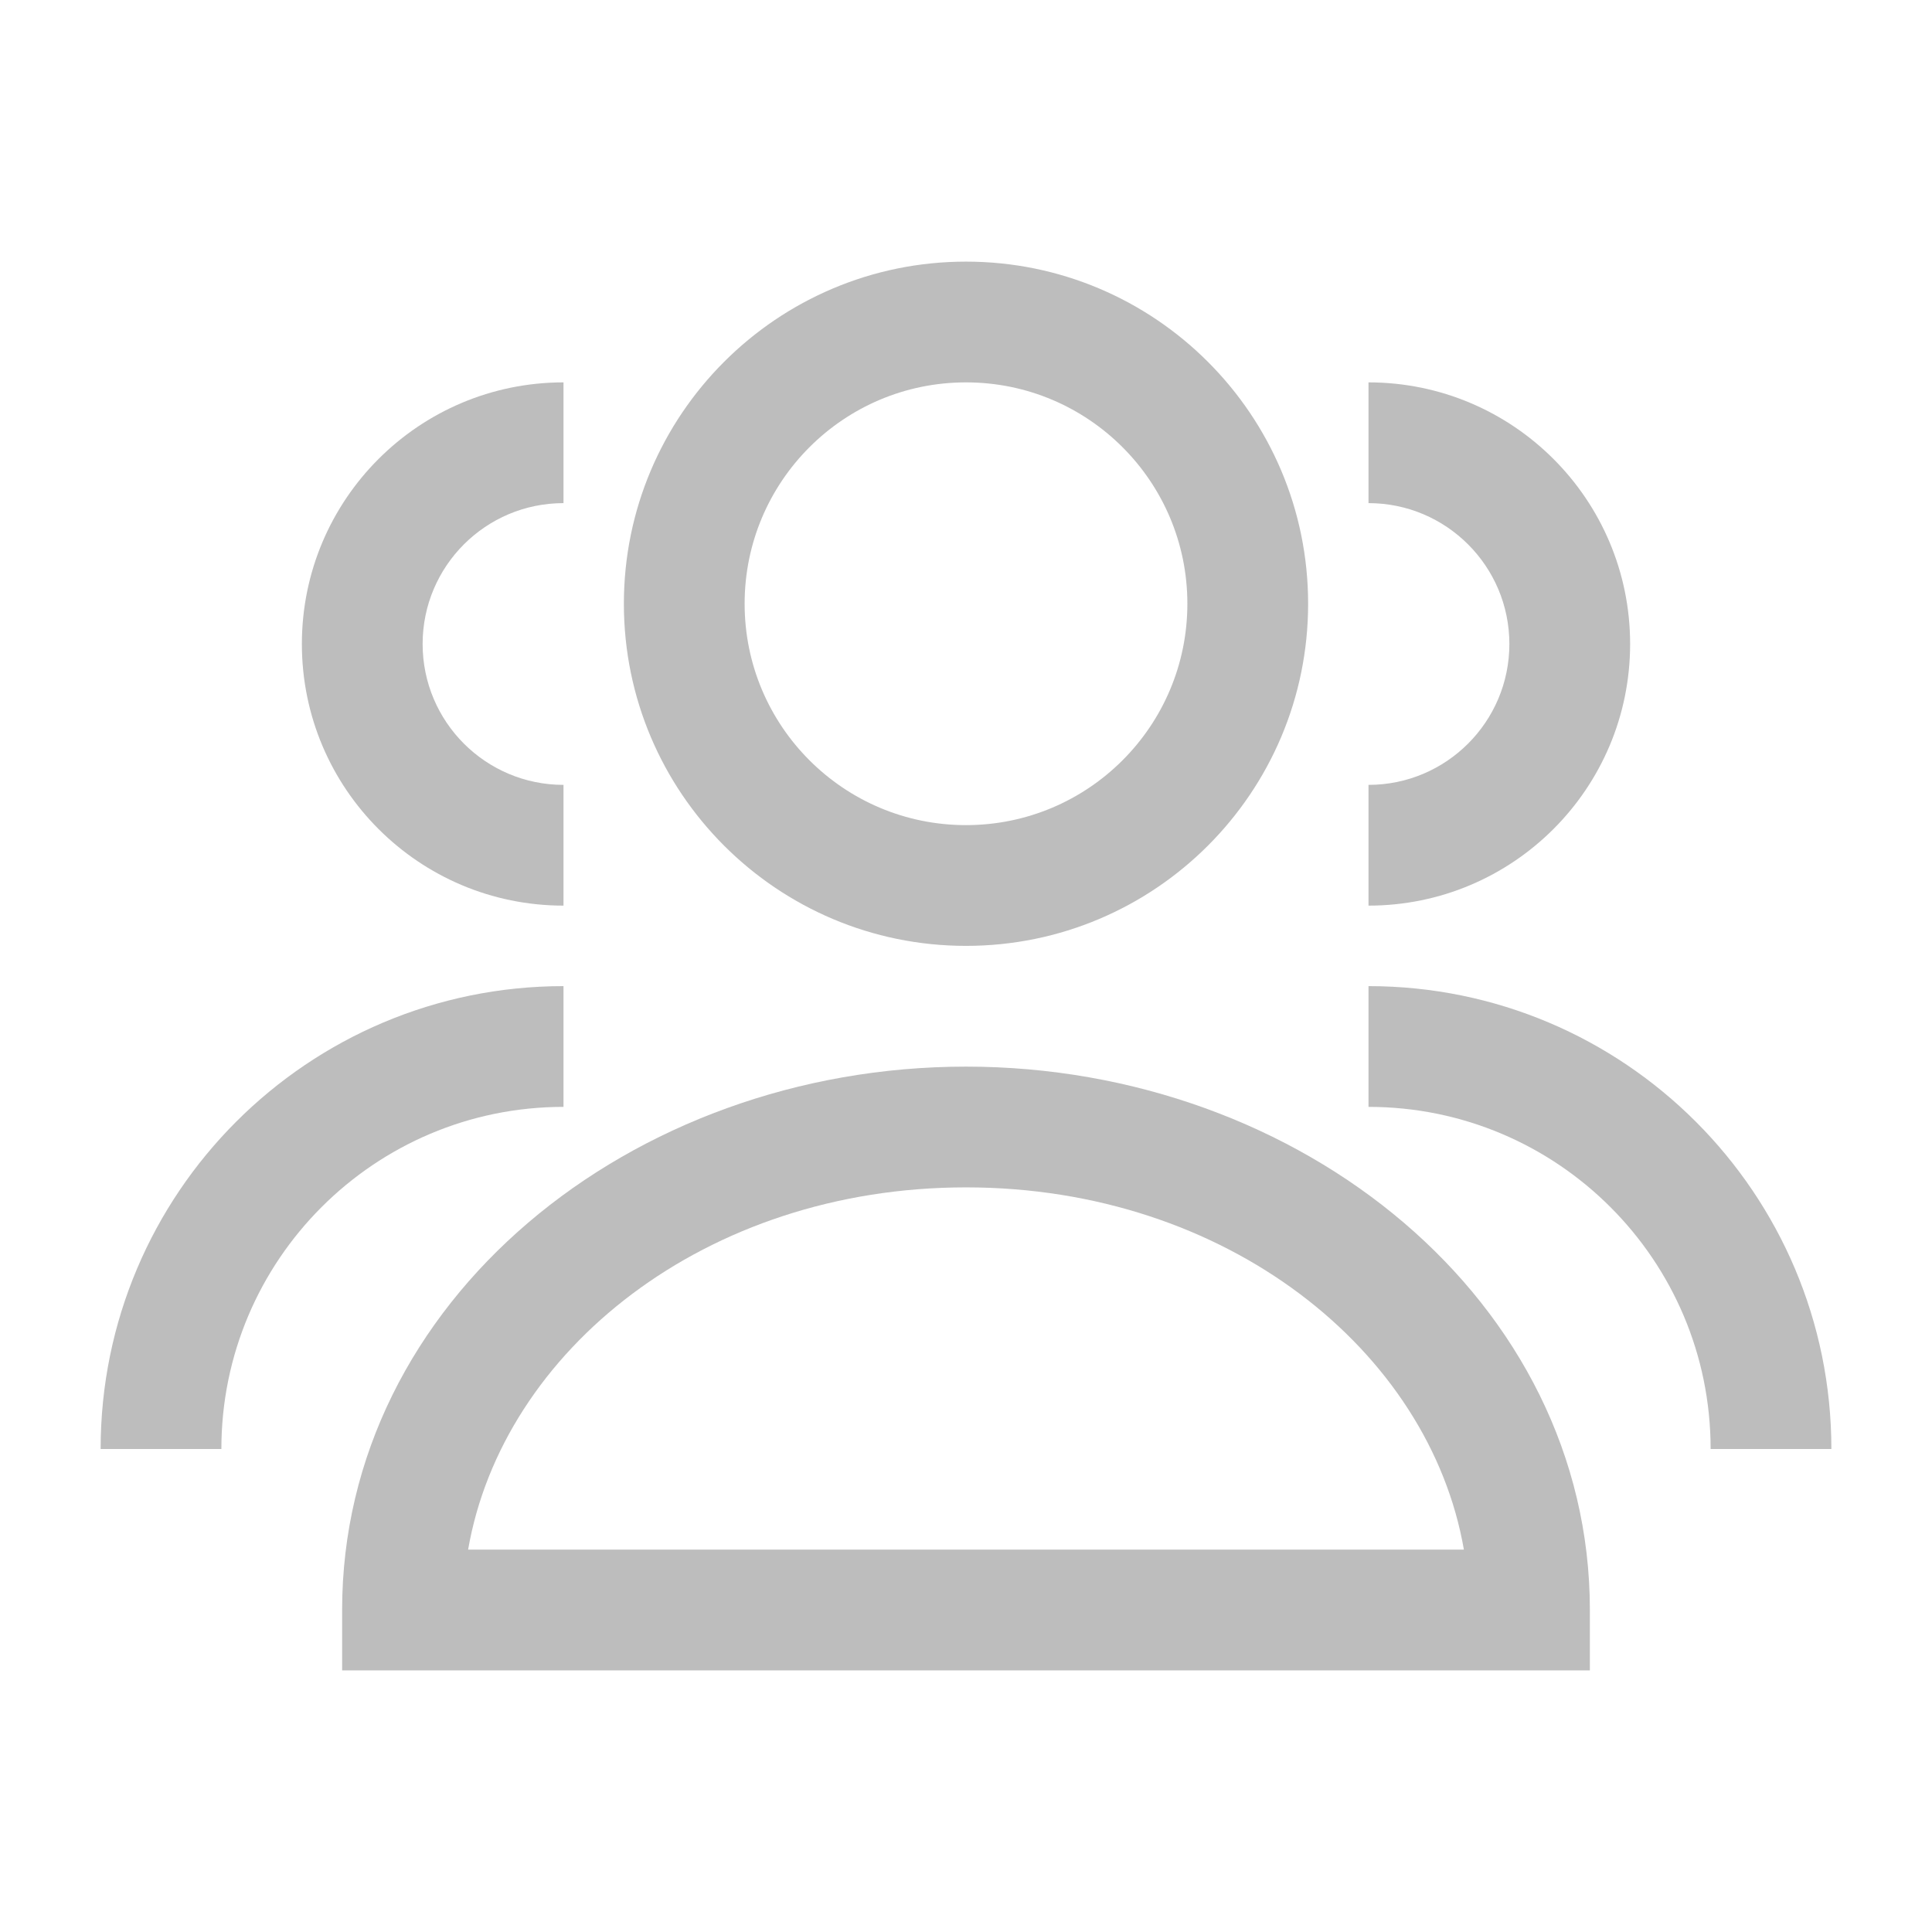 <svg width="24" height="24" viewBox="0 0 24 24" fill="none" xmlns="http://www.w3.org/2000/svg">
<path fill-rule="evenodd" clip-rule="evenodd" d="M7.75 7.5C7.75 5.153 9.653 3.25 12 3.25C14.347 3.25 16.25 5.153 16.25 7.5C16.25 9.847 14.347 11.75 12 11.75C9.653 11.75 7.75 9.847 7.75 7.5ZM12 4.75C10.481 4.75 9.25 5.981 9.25 7.5C9.25 9.019 10.481 10.25 12 10.25C13.519 10.25 14.75 9.019 14.75 7.5C14.75 5.981 13.519 4.75 12 4.75Z" fill="#BDBDBD"/>
<path d="M7 4.75C5.205 4.75 3.75 6.205 3.75 8C3.75 9.795 5.205 11.25 7 11.25V9.75C6.033 9.75 5.25 8.966 5.25 8C5.25 7.034 6.033 6.25 7 6.25V4.75Z" fill="#BDBDBD"/>
<path d="M7 12.25C3.824 12.25 1.25 14.824 1.25 18H2.75C2.75 15.653 4.653 13.75 7 13.75V12.25Z" fill="#BDBDBD"/>
<path d="M17 6.25C17.966 6.25 18.75 7.034 18.75 8C18.75 8.966 17.966 9.75 17 9.75V11.25C18.795 11.25 20.25 9.795 20.25 8C20.25 6.205 18.795 4.75 17 4.75V6.25Z" fill="#BDBDBD"/>
<path d="M17 13.75C19.347 13.75 21.25 15.653 21.25 18H22.75C22.75 14.824 20.176 12.25 17 12.25V13.75Z" fill="#BDBDBD"/>
<path fill-rule="evenodd" clip-rule="evenodd" d="M12 13.25C7.832 13.25 4.25 16.168 4.25 20V20.75H19.75V20C19.75 16.168 16.168 13.25 12 13.25ZM12 14.75C15.241 14.75 17.756 16.78 18.185 19.25H5.815C6.244 16.78 8.759 14.75 12 14.75Z" fill="#BDBDBD"/>
</svg>
